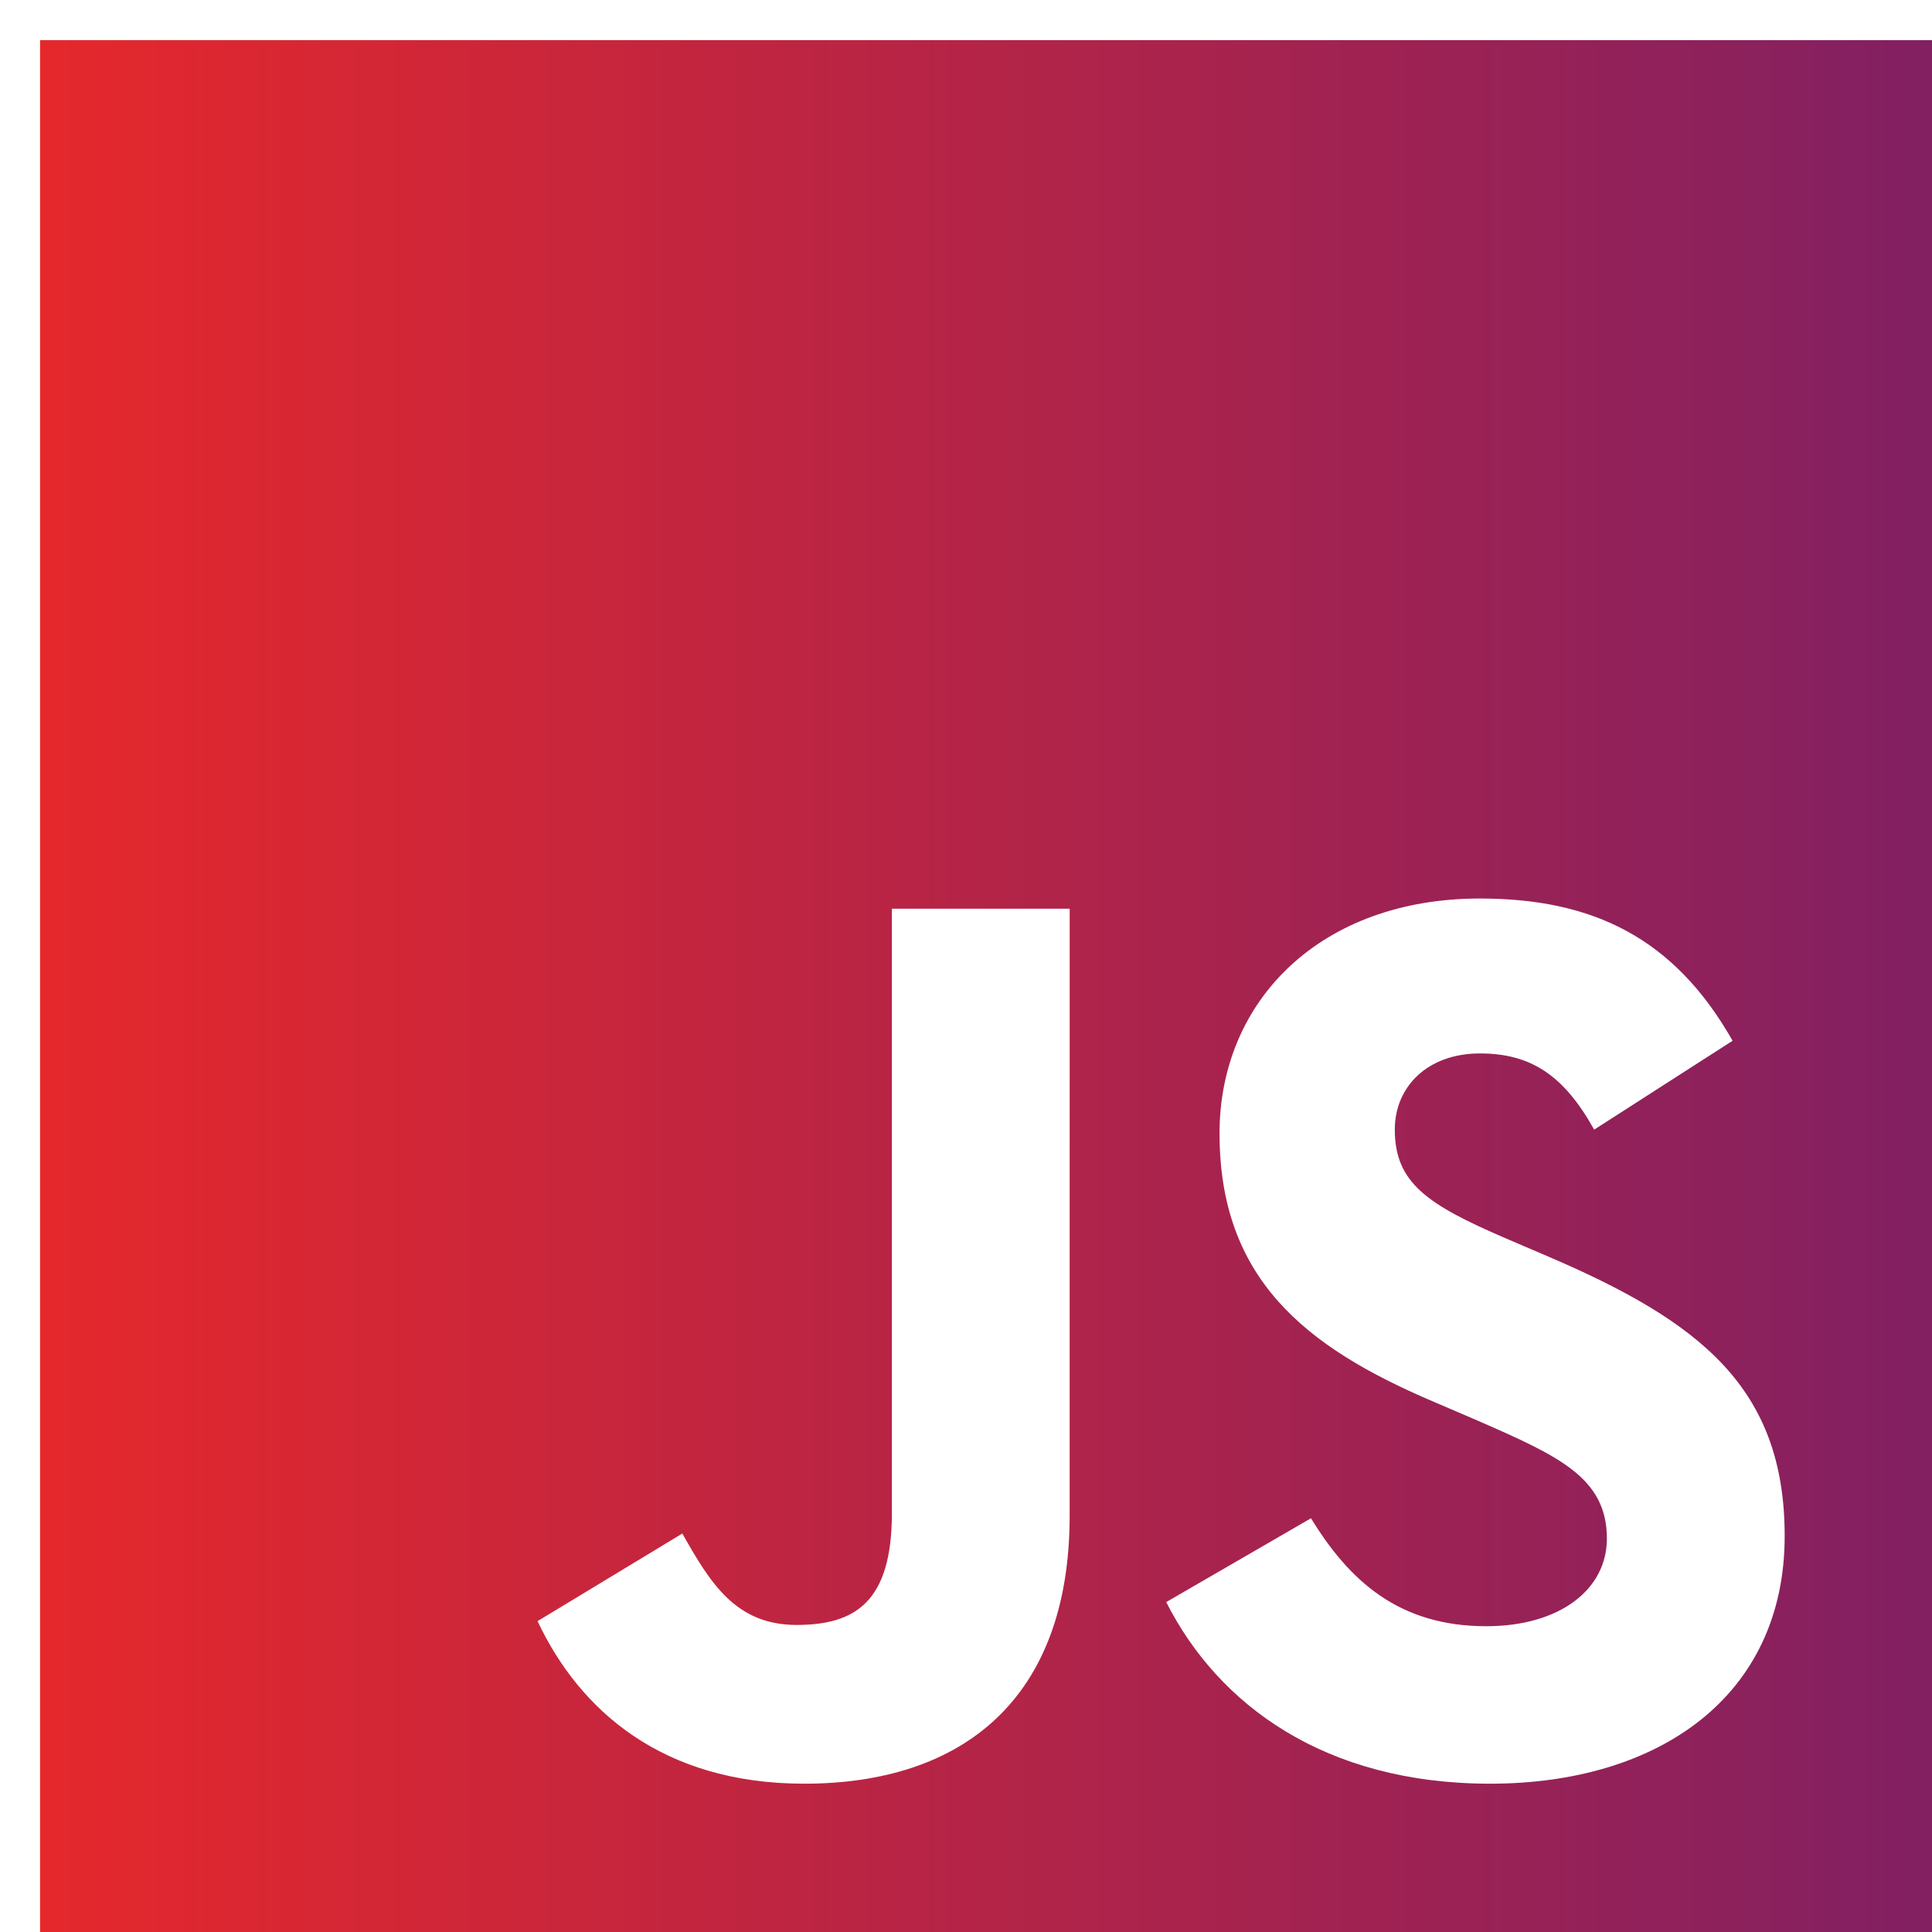 <?xml version="1.0" encoding="utf-8"?>
<!-- Generator: Adobe Illustrator 17.0.1, SVG Export Plug-In . SVG Version: 6.00 Build 0)  -->
<!DOCTYPE svg PUBLIC "-//W3C//DTD SVG 1.1//EN" "http://www.w3.org/Graphics/SVG/1.1/DTD/svg11.dtd">
<svg version="1.1" id="Layer_1" xmlns="http://www.w3.org/2000/svg" xmlns:xlink="http://www.w3.org/1999/xlink" x="0px" y="0px"
	 width="72.338px" height="72.341px" viewBox="0 0 72.338 72.341" enable-background="new 0 0 72.338 72.341" xml:space="preserve">
<linearGradient id="SVGID_1_" gradientUnits="userSpaceOnUse" x1="292.5" y1="-344.58" x2="363.338" y2="-344.58" gradientTransform="matrix(1 0 0 -1 -291 -307.659)">
	<stop  offset="0" style="stop-color:#E5282C"/>
	<stop  offset="1" style="stop-color:#822062"/>
</linearGradient>
<path fill="url(#SVGID_1_)" d="M1.5,1.502V72.34h70.838V1.502H1.5z M40.05,56.752c0,6.895-4.042,10.033-9.938,10.033
	c-5.325,0-8.416-2.758-9.985-6.086l0,0v-0.001c0,0,0,0,0,0.001l5.421-3.281c1.046,1.854,1.997,3.423,4.279,3.423
	c2.187,0,3.567-0.856,3.567-4.184V34.023h6.657L40.05,56.752L40.05,56.752z M55.791,66.785c-6.182,0-10.176-2.948-12.125-6.8l0,0
	l5.42-3.138c1.427,2.33,3.281,4.042,6.562,4.042c2.758,0,4.517-1.379,4.517-3.281c0-2.282-1.807-3.091-4.85-4.422l-1.664-0.714
	c-4.803-2.044-7.989-4.612-7.989-10.033c0-4.993,3.804-8.797,9.748-8.797c4.232,0,7.275,1.474,9.462,5.326l-5.183,3.328
	c-1.141-2.045-2.377-2.853-4.279-2.853c-1.95,0-3.186,1.236-3.186,2.853c0,1.997,1.236,2.806,4.089,4.042l1.664,0.713
	c5.659,2.425,8.845,4.898,8.845,10.461C66.822,63.505,62.115,66.785,55.791,66.785z"/>
</svg>
